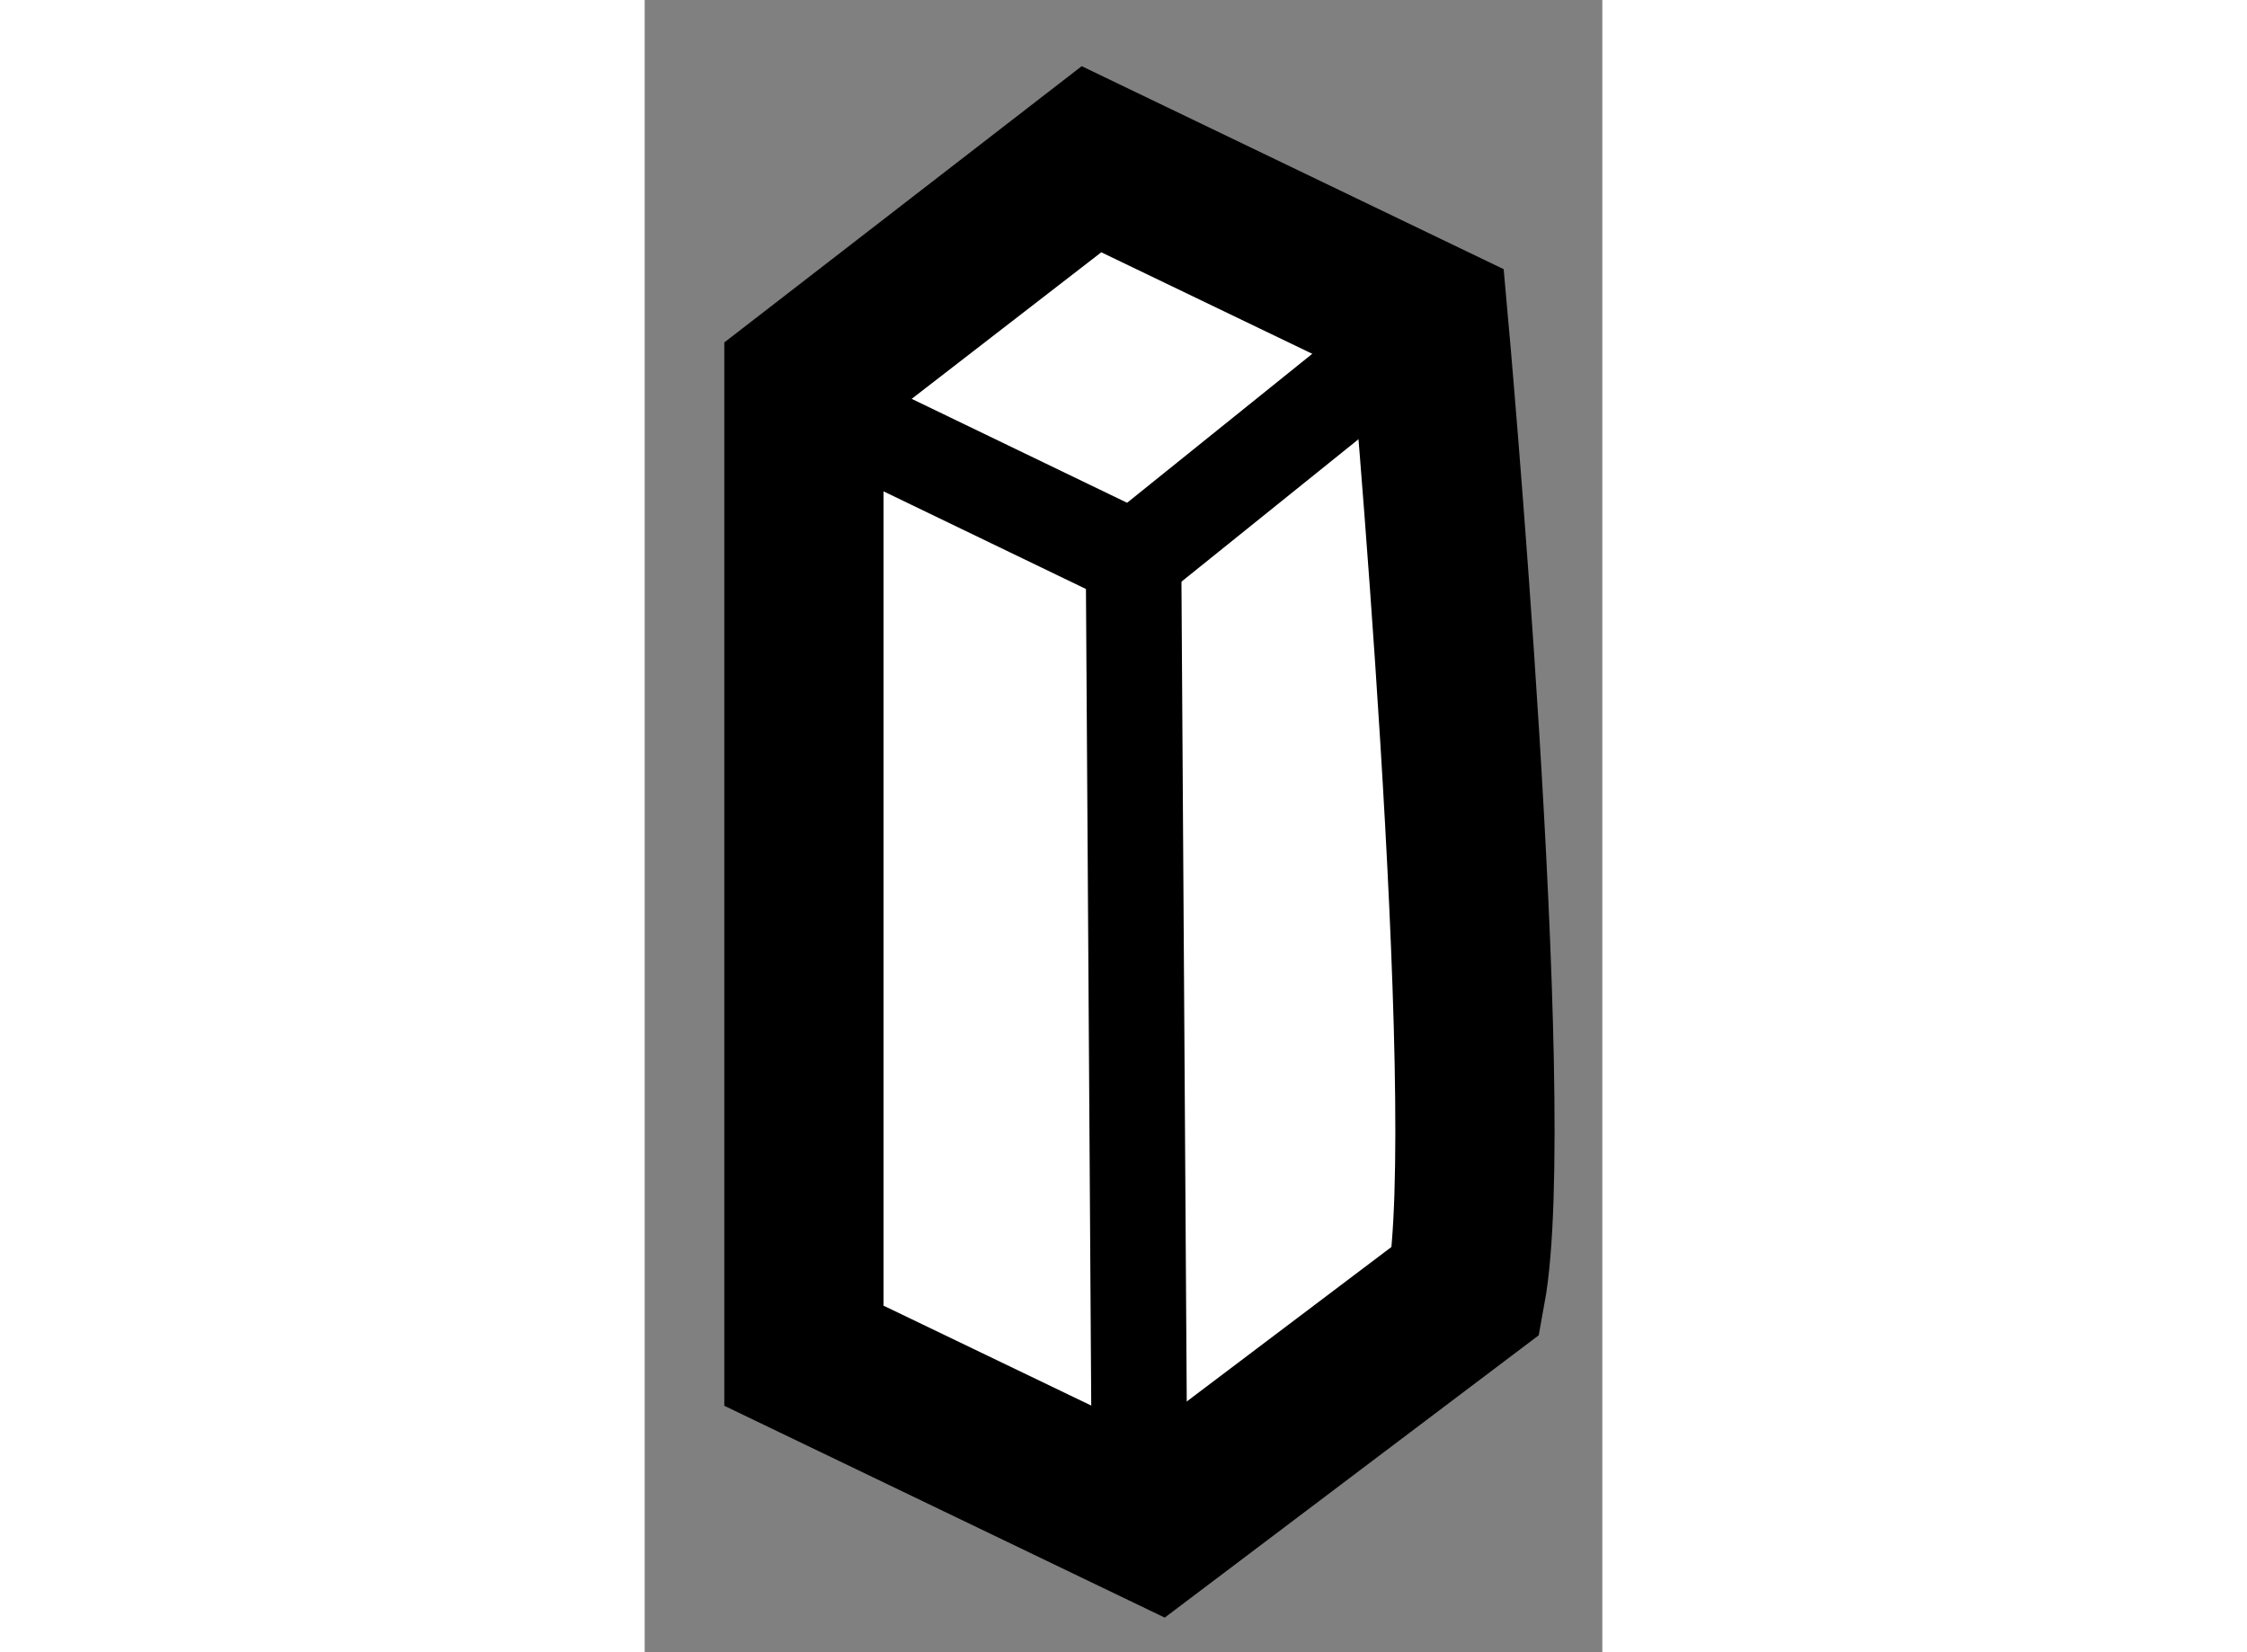 <?xml version="1.0" encoding="utf-8"?>
<!-- Generator: Adobe Illustrator 15.1.0, SVG Export Plug-In . SVG Version: 6.00 Build 0)  -->
<!DOCTYPE svg PUBLIC "-//W3C//DTD SVG 1.1//EN" "http://www.w3.org/Graphics/SVG/1.1/DTD/svg11.dtd">
<svg version="1.1" xmlns="http://www.w3.org/2000/svg" xmlns:xlink="http://www.w3.org/1999/xlink" x="0px" y="0px" width="244.8px"
	 height="180px" viewBox="49.06 150.511 3.007 5.188" enable-background="new 0 0 244.8 180" xml:space="preserve">
	
<rect x="49.06" y="150.511" width="3.007" height="5.188" fill="#808080" stroke="none"/>
	
<g><path fill="#FFFFFF" stroke="#000000" stroke-width="0.5" d="M51.639,154.563c0.105-0.572-0.118-3.043-0.118-3.043l-1.058-0.509
			l-0.903,0.698v3.059l1.104,0.531L51.639,154.563z"></path><polyline fill="none" stroke="#000000" stroke-width="0.3" points="50.613,155.05 50.595,152.266 49.629,151.8 		"></polyline><line fill="none" stroke="#000000" stroke-width="0.3" x1="50.595" y1="152.266" x2="51.521" y2="151.521"></line></g>


</svg>